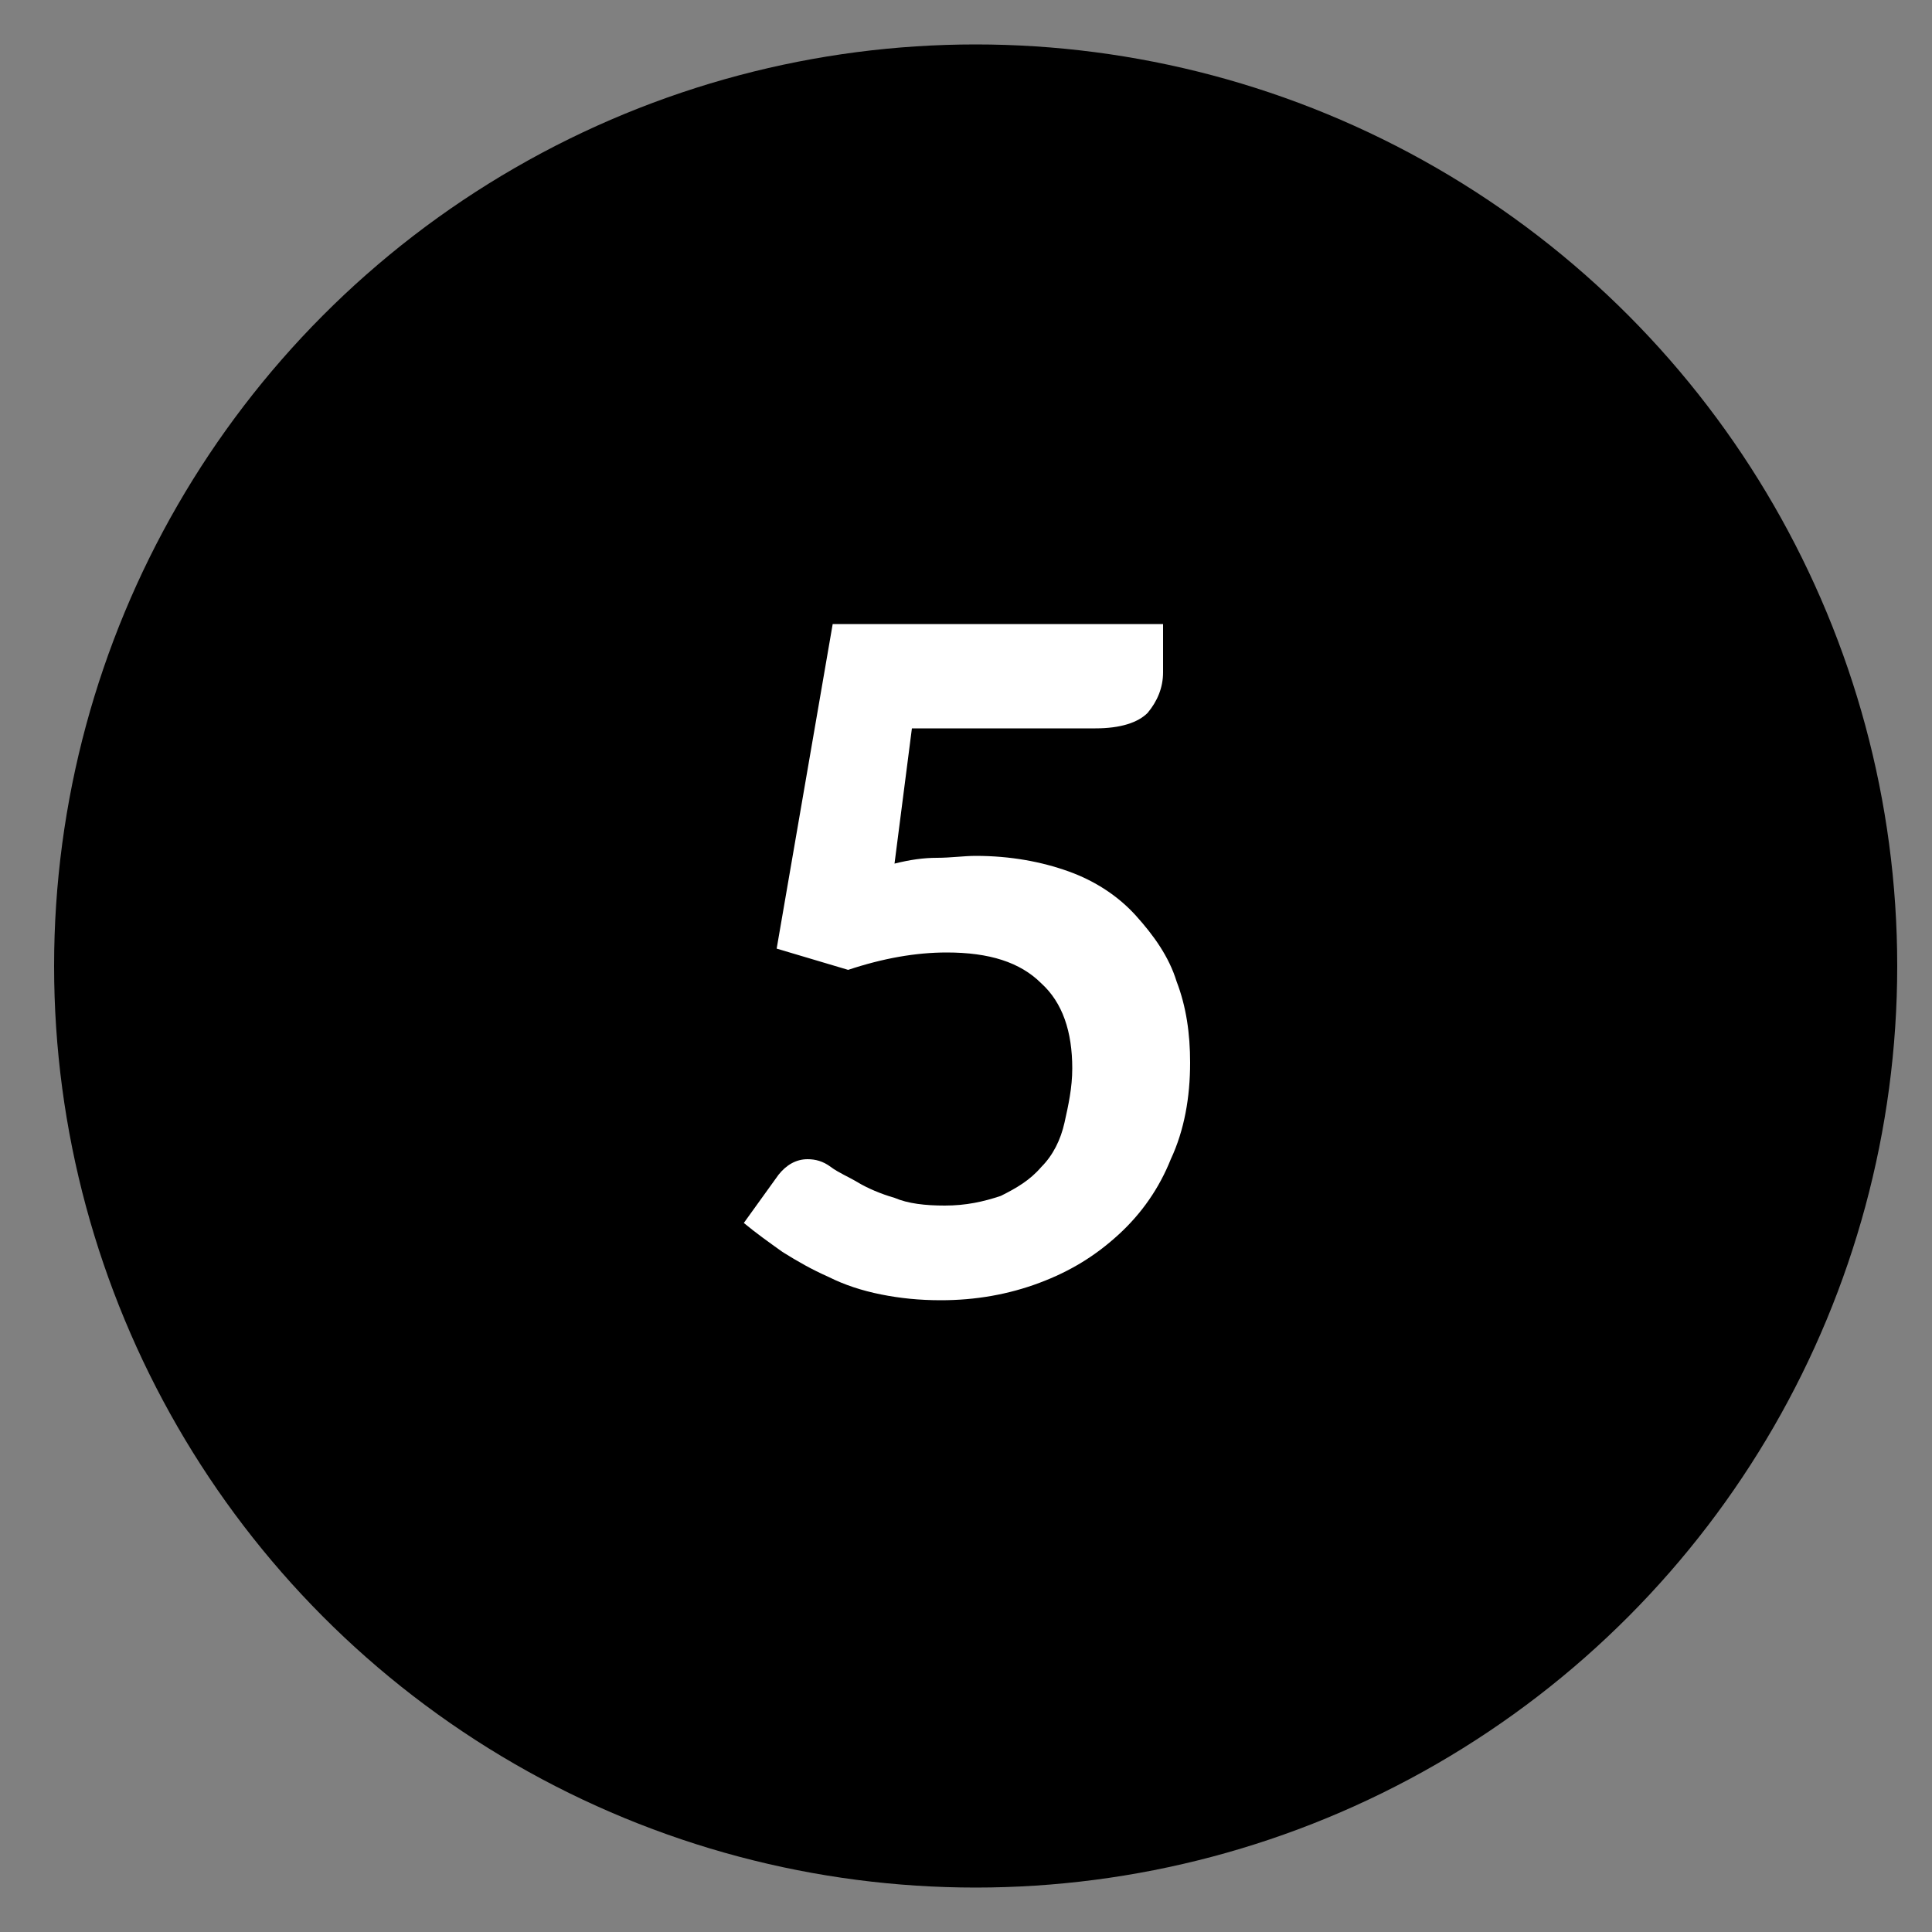 <?xml version="1.0" encoding="utf-8"?>
<!-- Generator: Adobe Illustrator 25.0.1, SVG Export Plug-In . SVG Version: 6.00 Build 0)  -->
<svg version="1.1" id="Calque_1" xmlns="http://www.w3.org/2000/svg" xmlns:xlink="http://www.w3.org/1999/xlink" x="0px" y="0px"
	 viewBox="0 0 100 100" style="enable-background:new 0 0 100 100;" xml:space="preserve">
<rect x="0" y="0" width="100" height="100" fill="#808080" stroke="none"/>
<style type="text/css">
	.st0{fill:#FFFFFF;}
</style>
<circle cx="50.5" cy="50" r="47.7"/>
<g>
	<path class="st0" d="M46.3,44.7c0.8-0.2,1.5-0.3,2.2-0.3s1.4-0.1,2-0.1c1.8,0,3.4,0.3,4.8,0.8c1.4,0.5,2.6,1.3,3.5,2.3
		c0.9,1,1.7,2.1,2.1,3.4c0.5,1.3,0.7,2.7,0.7,4.2c0,1.8-0.3,3.5-1,5c-0.6,1.5-1.5,2.8-2.7,3.9c-1.2,1.1-2.5,1.9-4.1,2.5
		c-1.6,0.6-3.3,0.9-5.1,0.9c-1.1,0-2.1-0.1-3.1-0.3c-1-0.2-1.9-0.5-2.7-0.9c-0.9-0.4-1.6-0.8-2.4-1.3c-0.7-0.5-1.4-1-2-1.5l1.8-2.5
		c0.4-0.5,0.9-0.8,1.5-0.8c0.4,0,0.8,0.1,1.2,0.4c0.4,0.3,0.9,0.5,1.4,0.8s1.2,0.6,1.9,0.8c0.7,0.3,1.6,0.4,2.6,0.4
		c1.1,0,2-0.2,2.9-0.5c0.8-0.4,1.5-0.8,2.1-1.5c0.6-0.6,1-1.4,1.2-2.3s0.4-1.8,0.4-2.8c0-1.9-0.5-3.4-1.6-4.4
		c-1.1-1.1-2.7-1.6-4.9-1.6c-1.6,0-3.3,0.3-5.1,0.9l-3.7-1.1l2.9-16.8h17.1v2.5c0,0.8-0.3,1.5-0.8,2.1c-0.5,0.5-1.4,0.8-2.7,0.8
		h-9.5L46.3,44.7z"/>
</g>
</svg>
